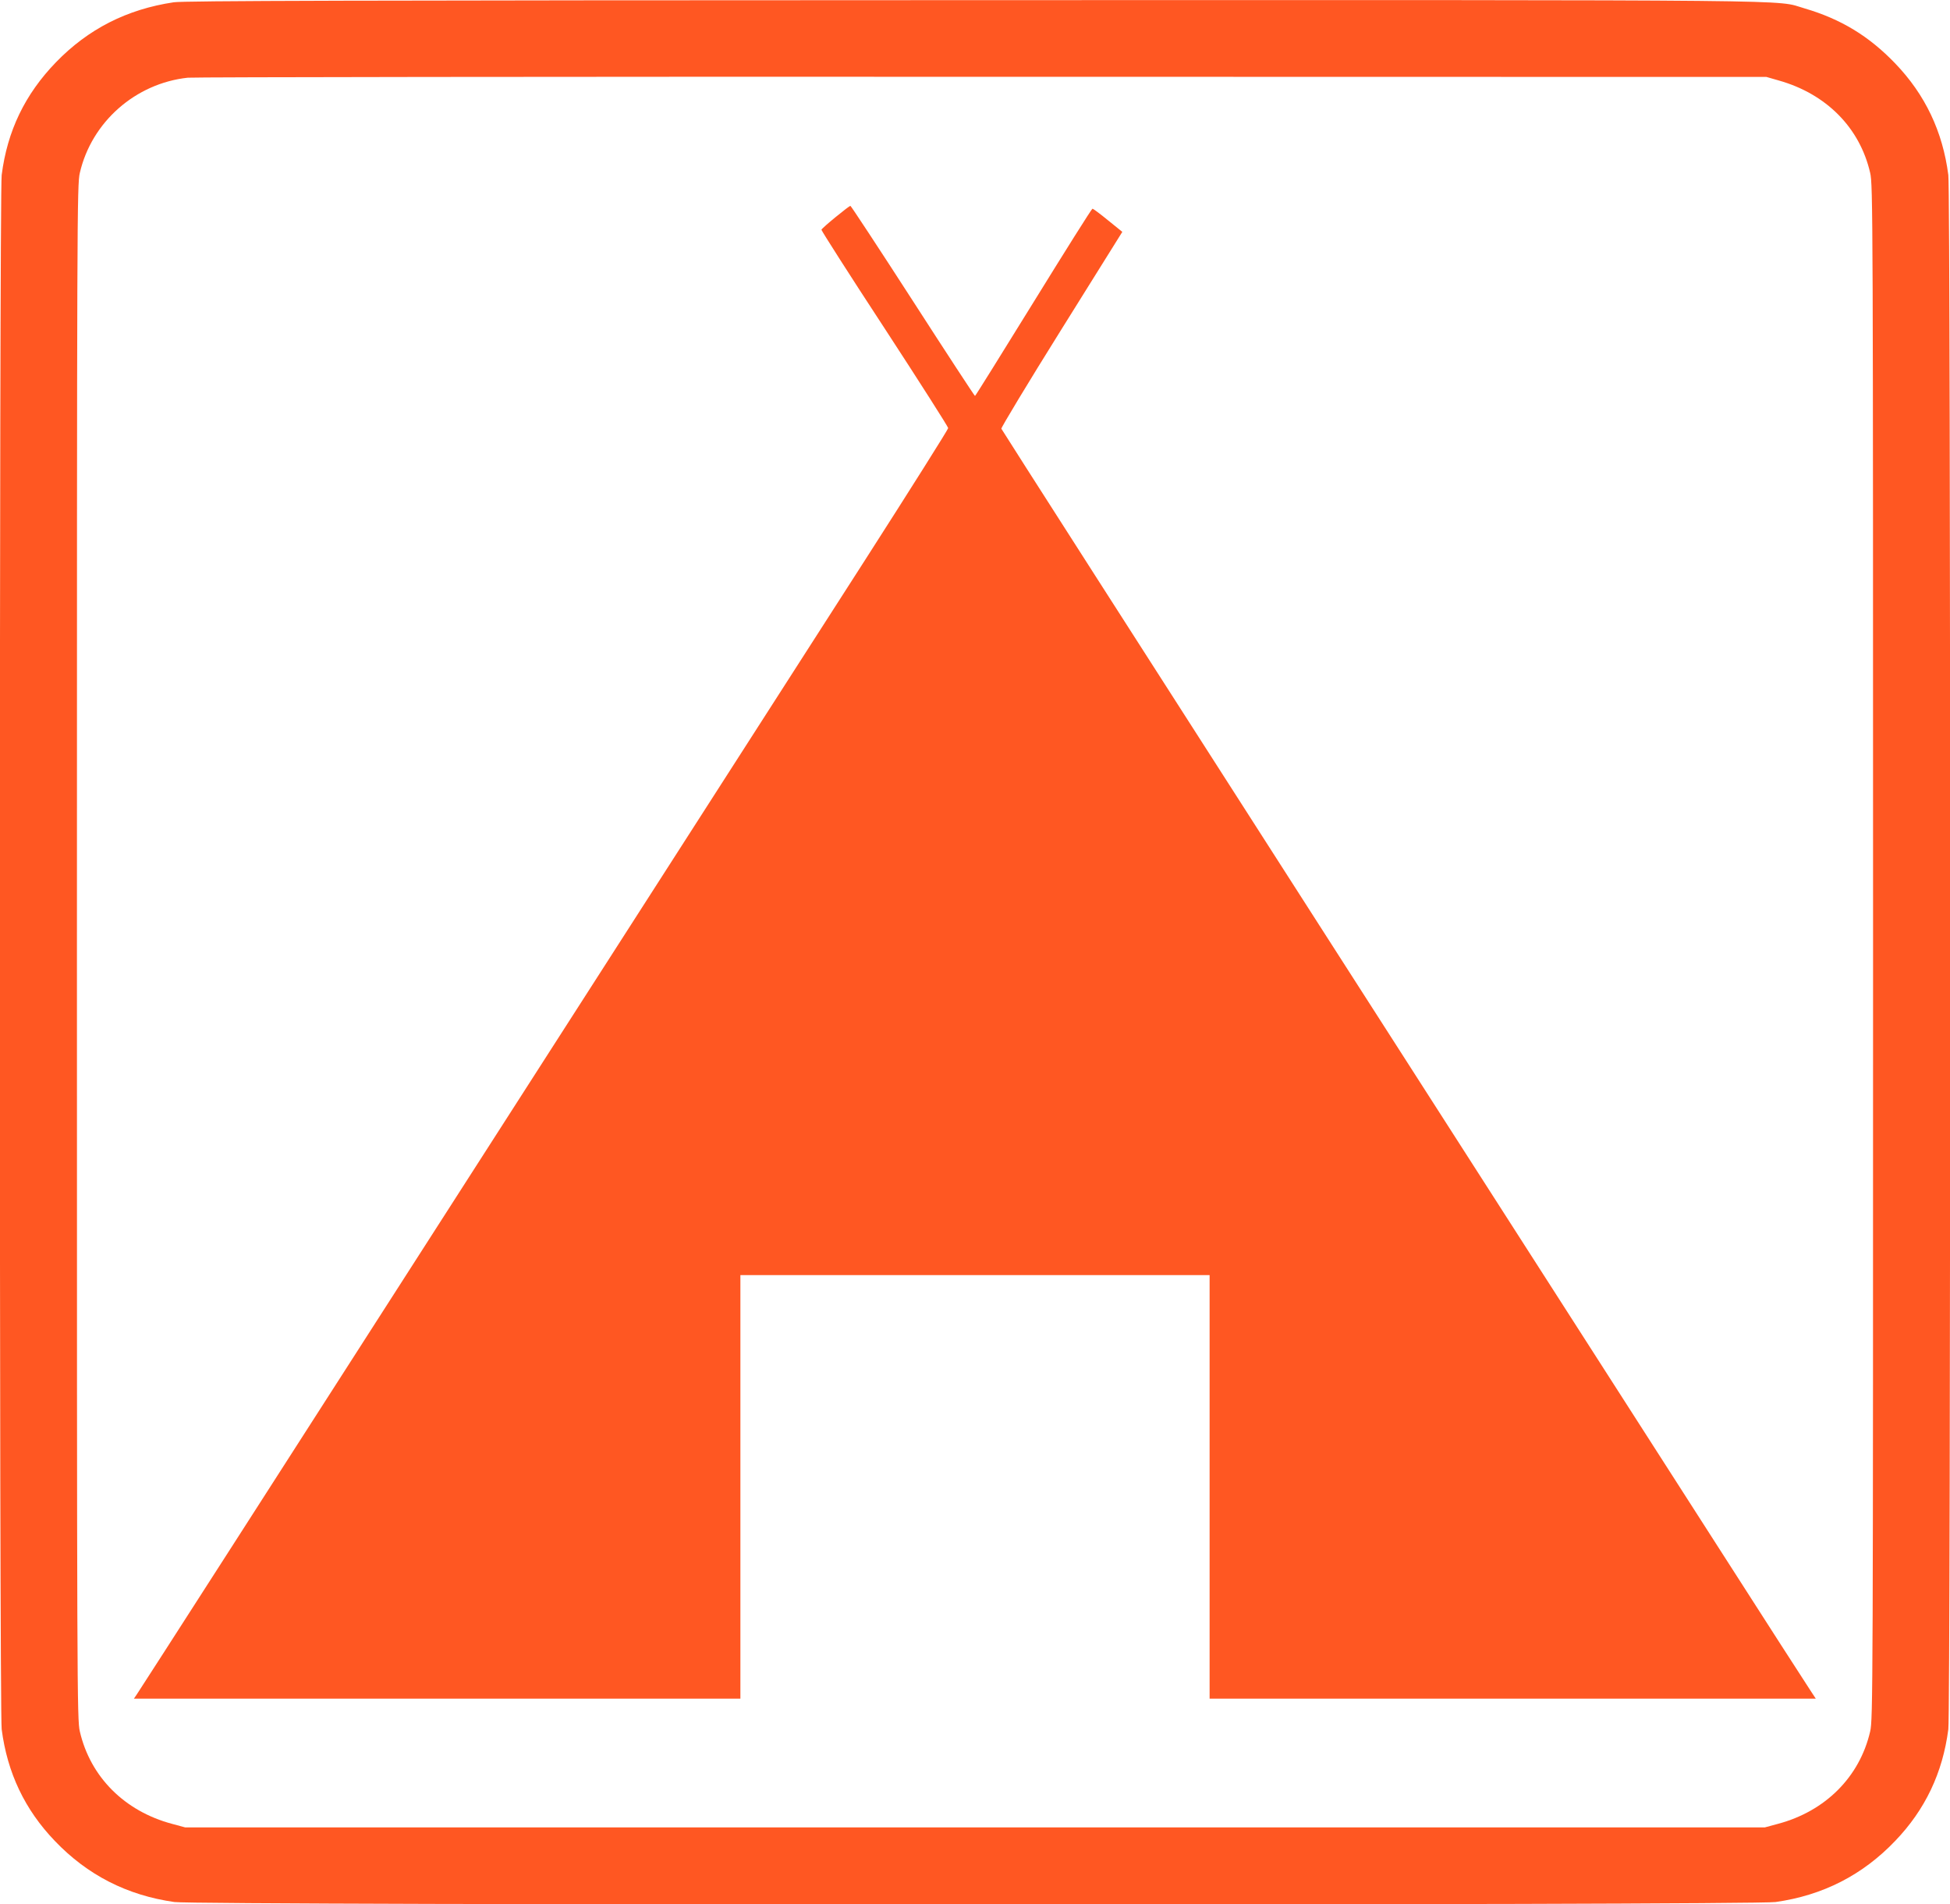 <?xml version="1.0" standalone="no"?>
<!DOCTYPE svg PUBLIC "-//W3C//DTD SVG 20010904//EN"
 "http://www.w3.org/TR/2001/REC-SVG-20010904/DTD/svg10.dtd">
<svg version="1.0" xmlns="http://www.w3.org/2000/svg"
 width="1280pt" height="1250pt" viewBox="0 0 1280 1250"
 preserveAspectRatio="xMidYMid meet">
<g transform="translate(0,1250) scale(0.1,-0.1)"
fill="#ff5722" stroke="none">
<path d="M1140 12485 c-307 -46 -561 -175 -773 -394 -203 -210 -319 -450 -356
-740 -16 -119 -16 -10083 0 -10202 37 -286 152 -528 349 -733 214 -224 474
-357 785 -401 150 -22 10360 -22 10510 0 311 44 571 177 785 401 197 205 312
447 349 733 16 119 16 10083 0 10202 -37 286 -152 528 -349 733 -172 179 -356
291 -595 361 -201 58 165 55 -5455 54 -4115 -1 -5182 -4 -5250 -14z m10535
-513 c313 -88 533 -310 601 -607 18 -77 19 -246 19 -5115 0 -4869 -1 -5038
-19 -5115 -69 -299 -294 -524 -606 -607 l-85 -23 -5185 0 -5185 0 -85 23
c-312 83 -537 308 -606 607 -18 77 -19 246 -19 5115 0 4869 1 5038 19 5115 77
334 365 588 709 625 39 4 2387 7 5217 6 l5145 -1 80 -23z"/>
<path d="M5485 11075 c-49 -40 -91 -77 -93 -83 -1 -5 185 -297 415 -648 229
-351 417 -646 417 -654 0 -8 -245 -397 -545 -865 -300 -467 -1494 -2328 -2654
-4135 -1159 -1807 -2116 -3297 -2127 -3312 l-19 -28 1990 0 1991 0 0 1390 0
1390 1540 0 1540 0 0 -1390 0 -1390 1990 0 1989 0 -38 58 c-21 31 -288 446
-593 922 -305 476 -1489 2322 -2632 4103 -1143 1782 -2080 3245 -2083 3253 -2
7 175 301 395 653 l399 639 -94 76 c-51 42 -97 76 -102 76 -5 0 -179 -277
-387 -614 -209 -338 -381 -615 -384 -615 -3 0 -187 281 -408 624 -222 344
-407 625 -410 624 -4 0 -47 -33 -97 -74z"/>
</g>
</svg>
